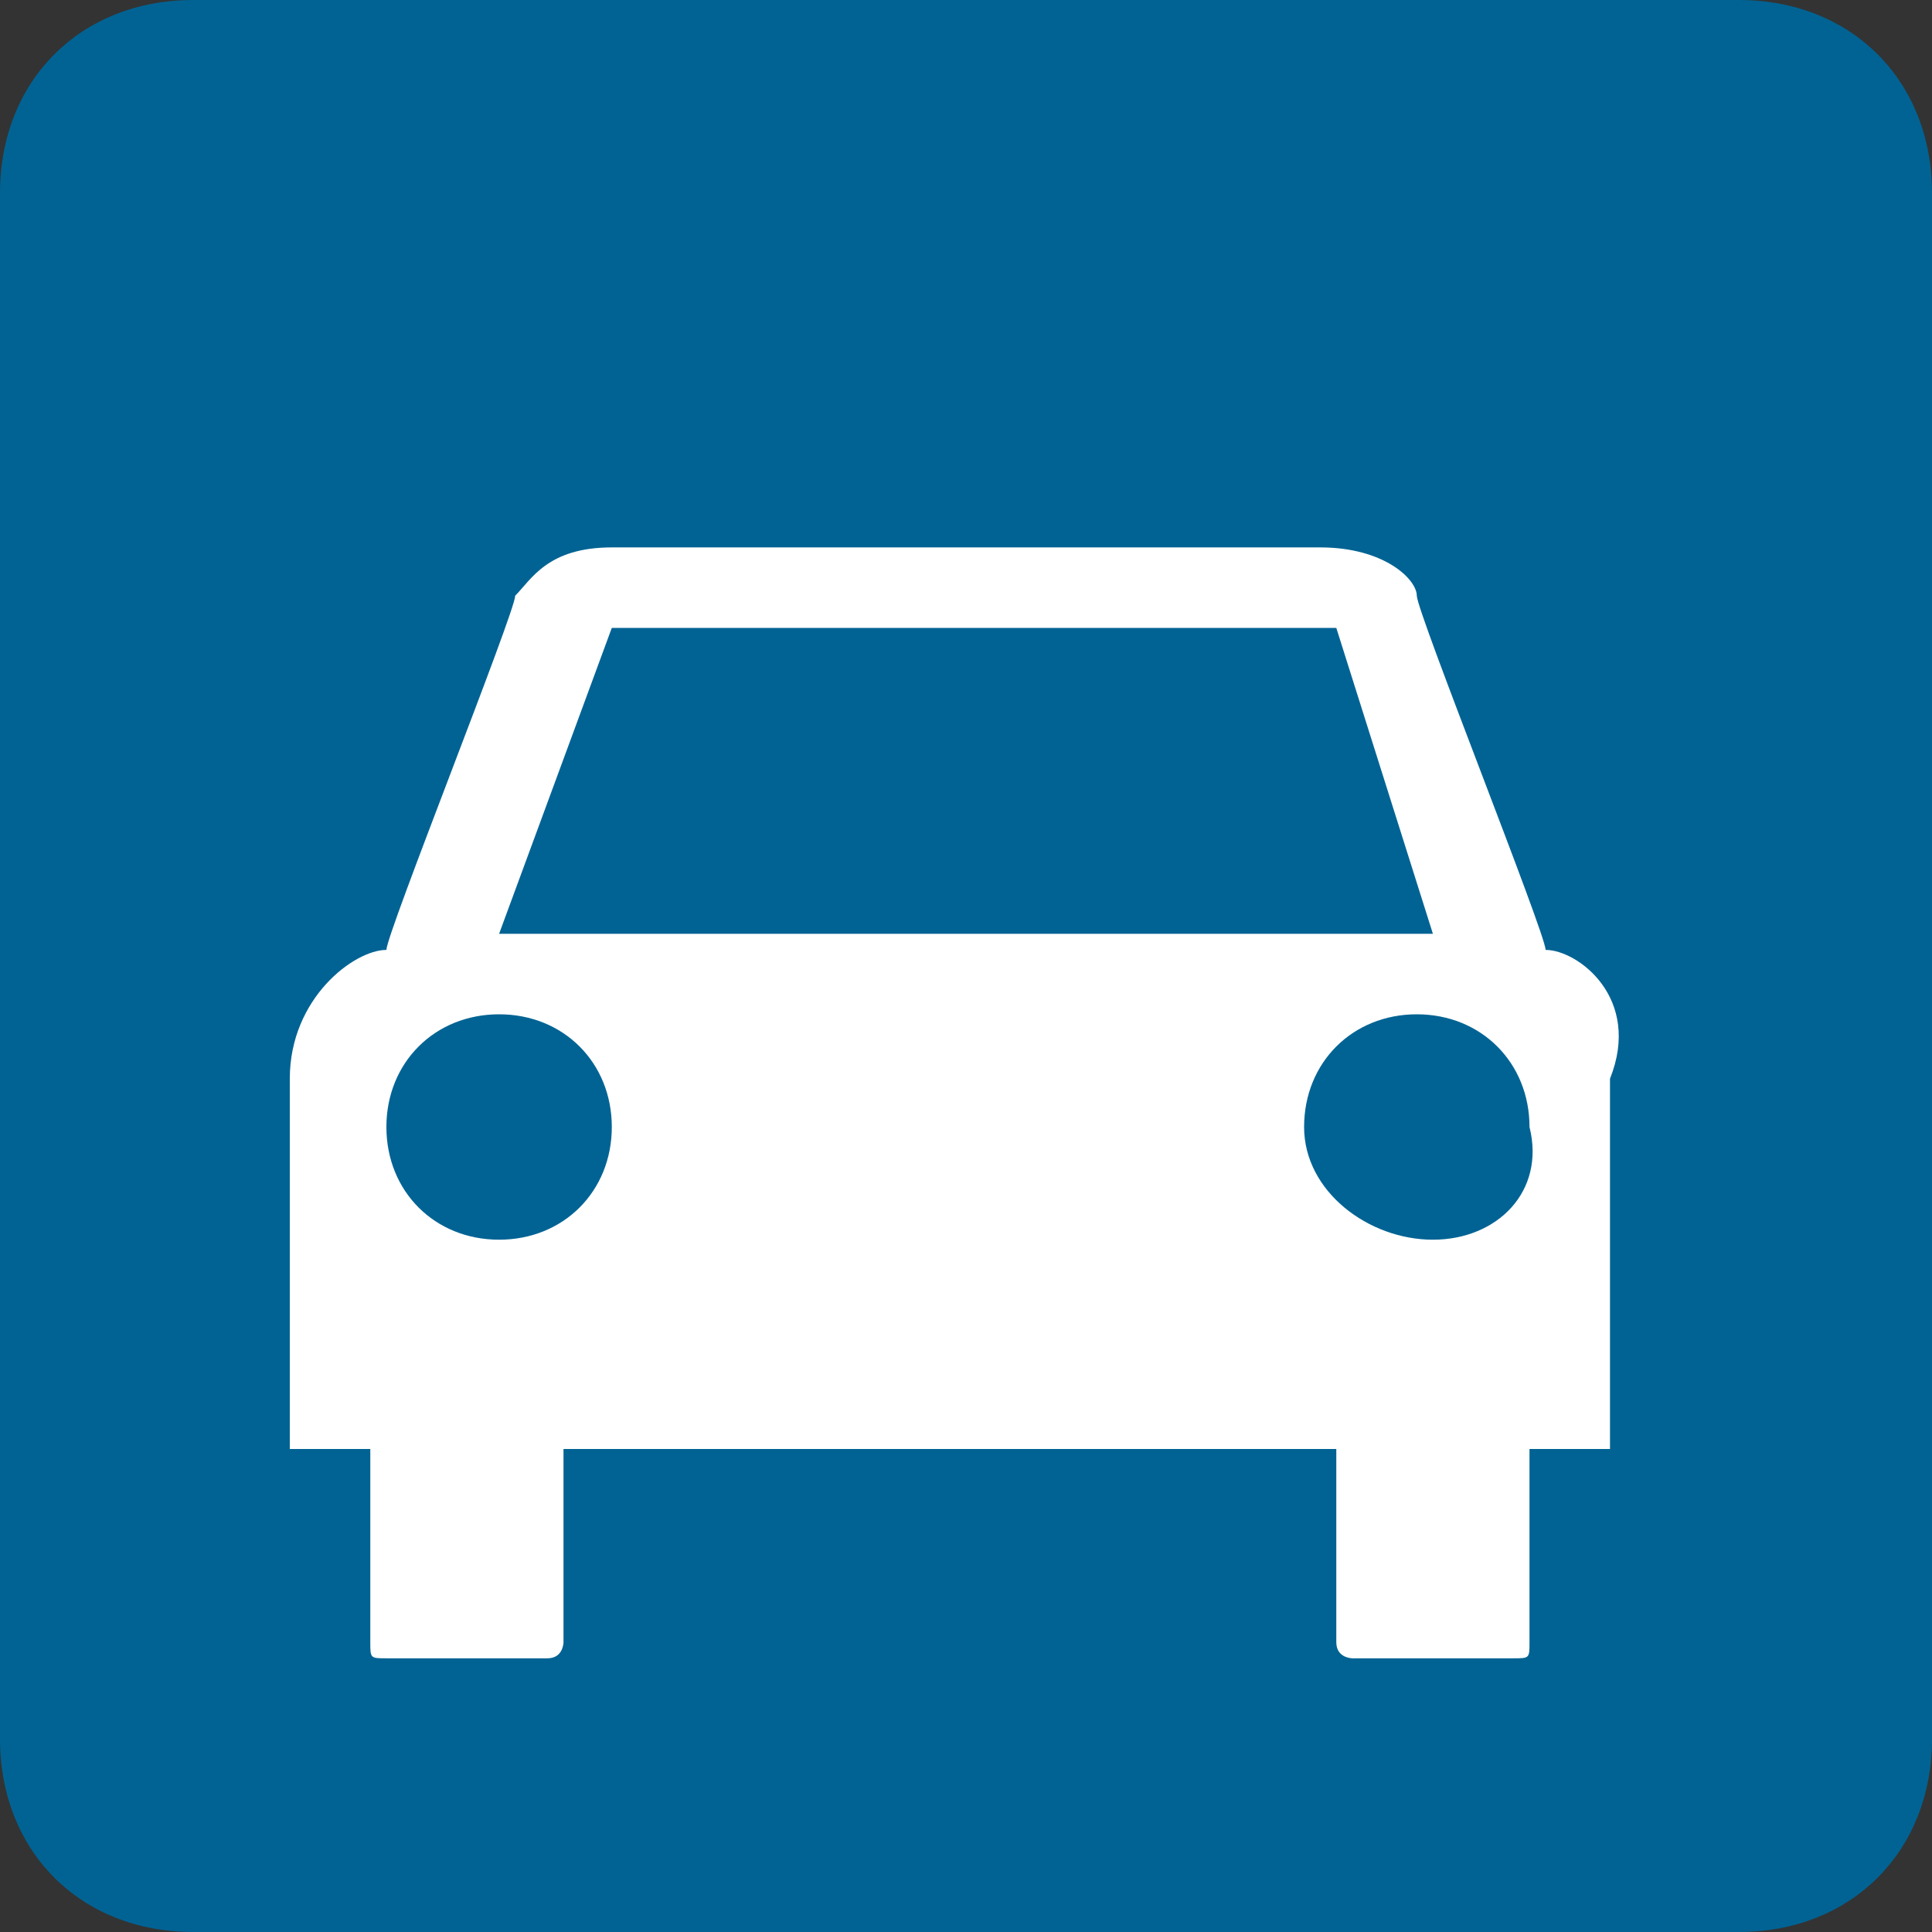 <?xml version="1.0" encoding="utf-8"?>
<!-- Generator: Adobe Illustrator 22.1.0, SVG Export Plug-In . SVG Version: 6.00 Build 0)  -->
<svg version="1.1" id="Symbol" xmlns="http://www.w3.org/2000/svg" xmlns:xlink="http://www.w3.org/1999/xlink" x="0px" y="0px"
	 viewBox="0 0 12 12" style="enable-background:new 0 0 12 12;" xml:space="preserve">
<rect x="0" y="0" width="12" height="12" fill="#333333" stroke="none"/>
<style type="text/css">
	.st0{fill:#006394;}
	.st1{fill:#FFFFFF;}
</style>
<g>
	<g>
		<path class="st0" d="M0,10.8C0,11.5,0.5,12,1.2,12h9.6c0.7,0,1.2-0.5,1.2-1.2V1.2C12,0.5,11.5,0,10.8,0H1.2C0.5,0,0,0.5,0,1.2
			V10.8z"/>
	</g>
	<path class="st1" d="M9.6,5.9c0-0.1-0.8-2.1-0.8-2.2c0-0.1-0.2-0.3-0.6-0.3c-0.4,0-1.1,0-1.2,0l-1.9,0h0c0,0-0.9,0-1.3,0
		c-0.4,0-0.5,0.2-0.6,0.3c0,0.1-0.8,2.1-0.8,2.2c-0.2,0-0.6,0.3-0.6,0.8c0,0.4,0,2.3,0,2.3h0.5c0,0,0,1.1,0,1.2c0,0.1,0,0.1,0.1,0.1
		c0.1,0,0.9,0,1,0c0.1,0,0.1-0.1,0.1-0.1c0-0.1,0-1.2,0-1.2h4.8c0,0,0,1.1,0,1.2c0,0.1,0.1,0.1,0.1,0.1c0.1,0,0.9,0,1,0
		c0.1,0,0.1,0,0.1-0.1c0-0.1,0-1.2,0-1.2h0.5c0,0,0-1.9,0-2.3C10.2,6.2,9.8,5.9,9.6,5.9z"/>
	<polygon class="st0" points="3.8,3.9 8.3,3.9 8.9,5.8 3.1,5.8 	"/>
	<path class="st0" d="M3.1,7.7C2.7,7.7,2.4,7.4,2.4,7c0-0.4,0.3-0.7,0.7-0.7S3.8,6.6,3.8,7C3.8,7.4,3.5,7.7,3.1,7.7z"/>
	<path class="st0" d="M8.9,7.7C8.5,7.7,8.1,7.4,8.1,7c0-0.4,0.3-0.7,0.7-0.7c0.4,0,0.7,0.3,0.7,0.7C9.6,7.4,9.3,7.7,8.9,7.7z"/>
</g>
</svg>
